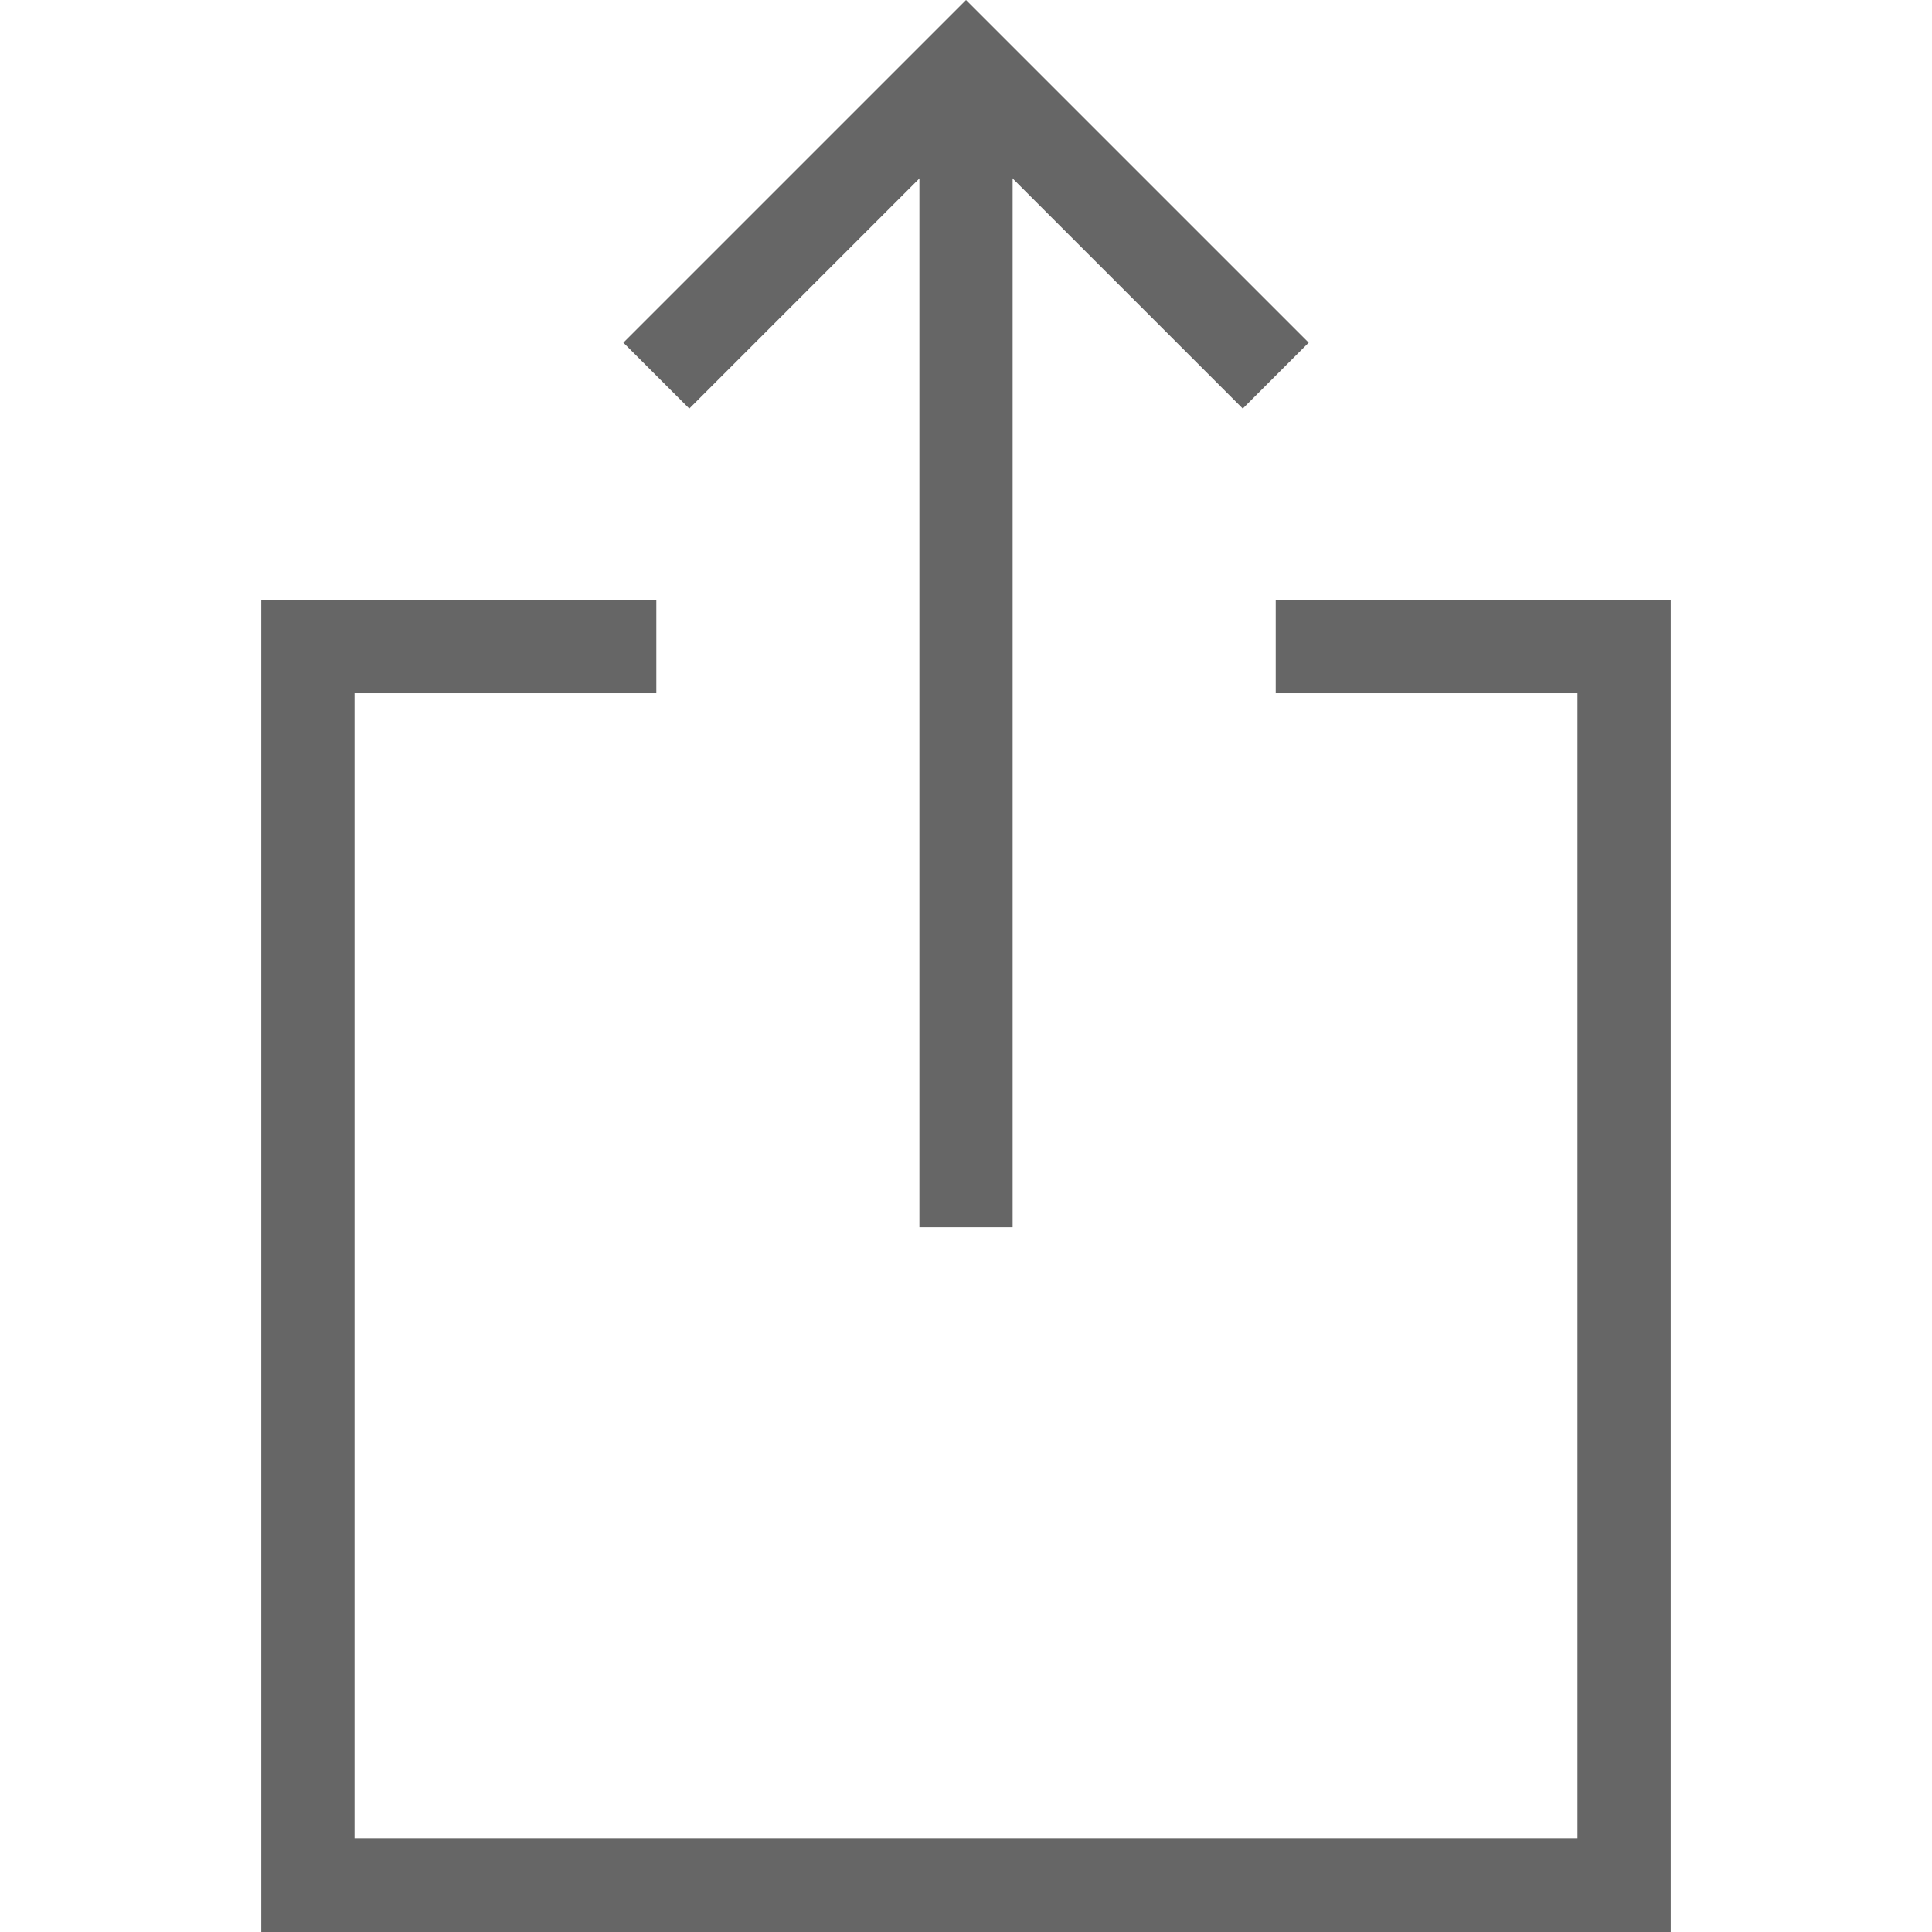 <?xml version="1.0" encoding="utf-8"?>
<!-- Generator: Adobe Illustrator 16.0.0, SVG Export Plug-In . SVG Version: 6.00 Build 0)  -->
<!DOCTYPE svg PUBLIC "-//W3C//DTD SVG 1.1//EN" "http://www.w3.org/Graphics/SVG/1.1/DTD/svg11.dtd">
<svg version="1.1" id="Layer_1" xmlns="http://www.w3.org/2000/svg" xmlns:xlink="http://www.w3.org/1999/xlink" x="0px" y="0px"
	 width="500px" height="500px" viewBox="0 0 500 500" enable-background="new 0 0 500 500" xml:space="preserve">
<g>
	<g>
		<polygon fill="#666666" points="321.627,105.741 250.002,34.121 178.383,105.741 161.323,88.68 250.002,0 338.689,88.68 		"/>
	</g>
	<g>
		<rect x="237.938" y="20.396" fill="#666666" width="24.13" height="297.226"/>
	</g>
	<g>
		<polygon fill="#666666" points="432.381,500 67.619,500 67.619,155.273 169.853,155.273 169.853,179.404 91.749,179.404 
			91.749,475.87 408.252,475.87 408.252,179.404 330.156,179.404 330.156,155.273 432.381,155.273 		"/>
	</g>
</g>
</svg>
